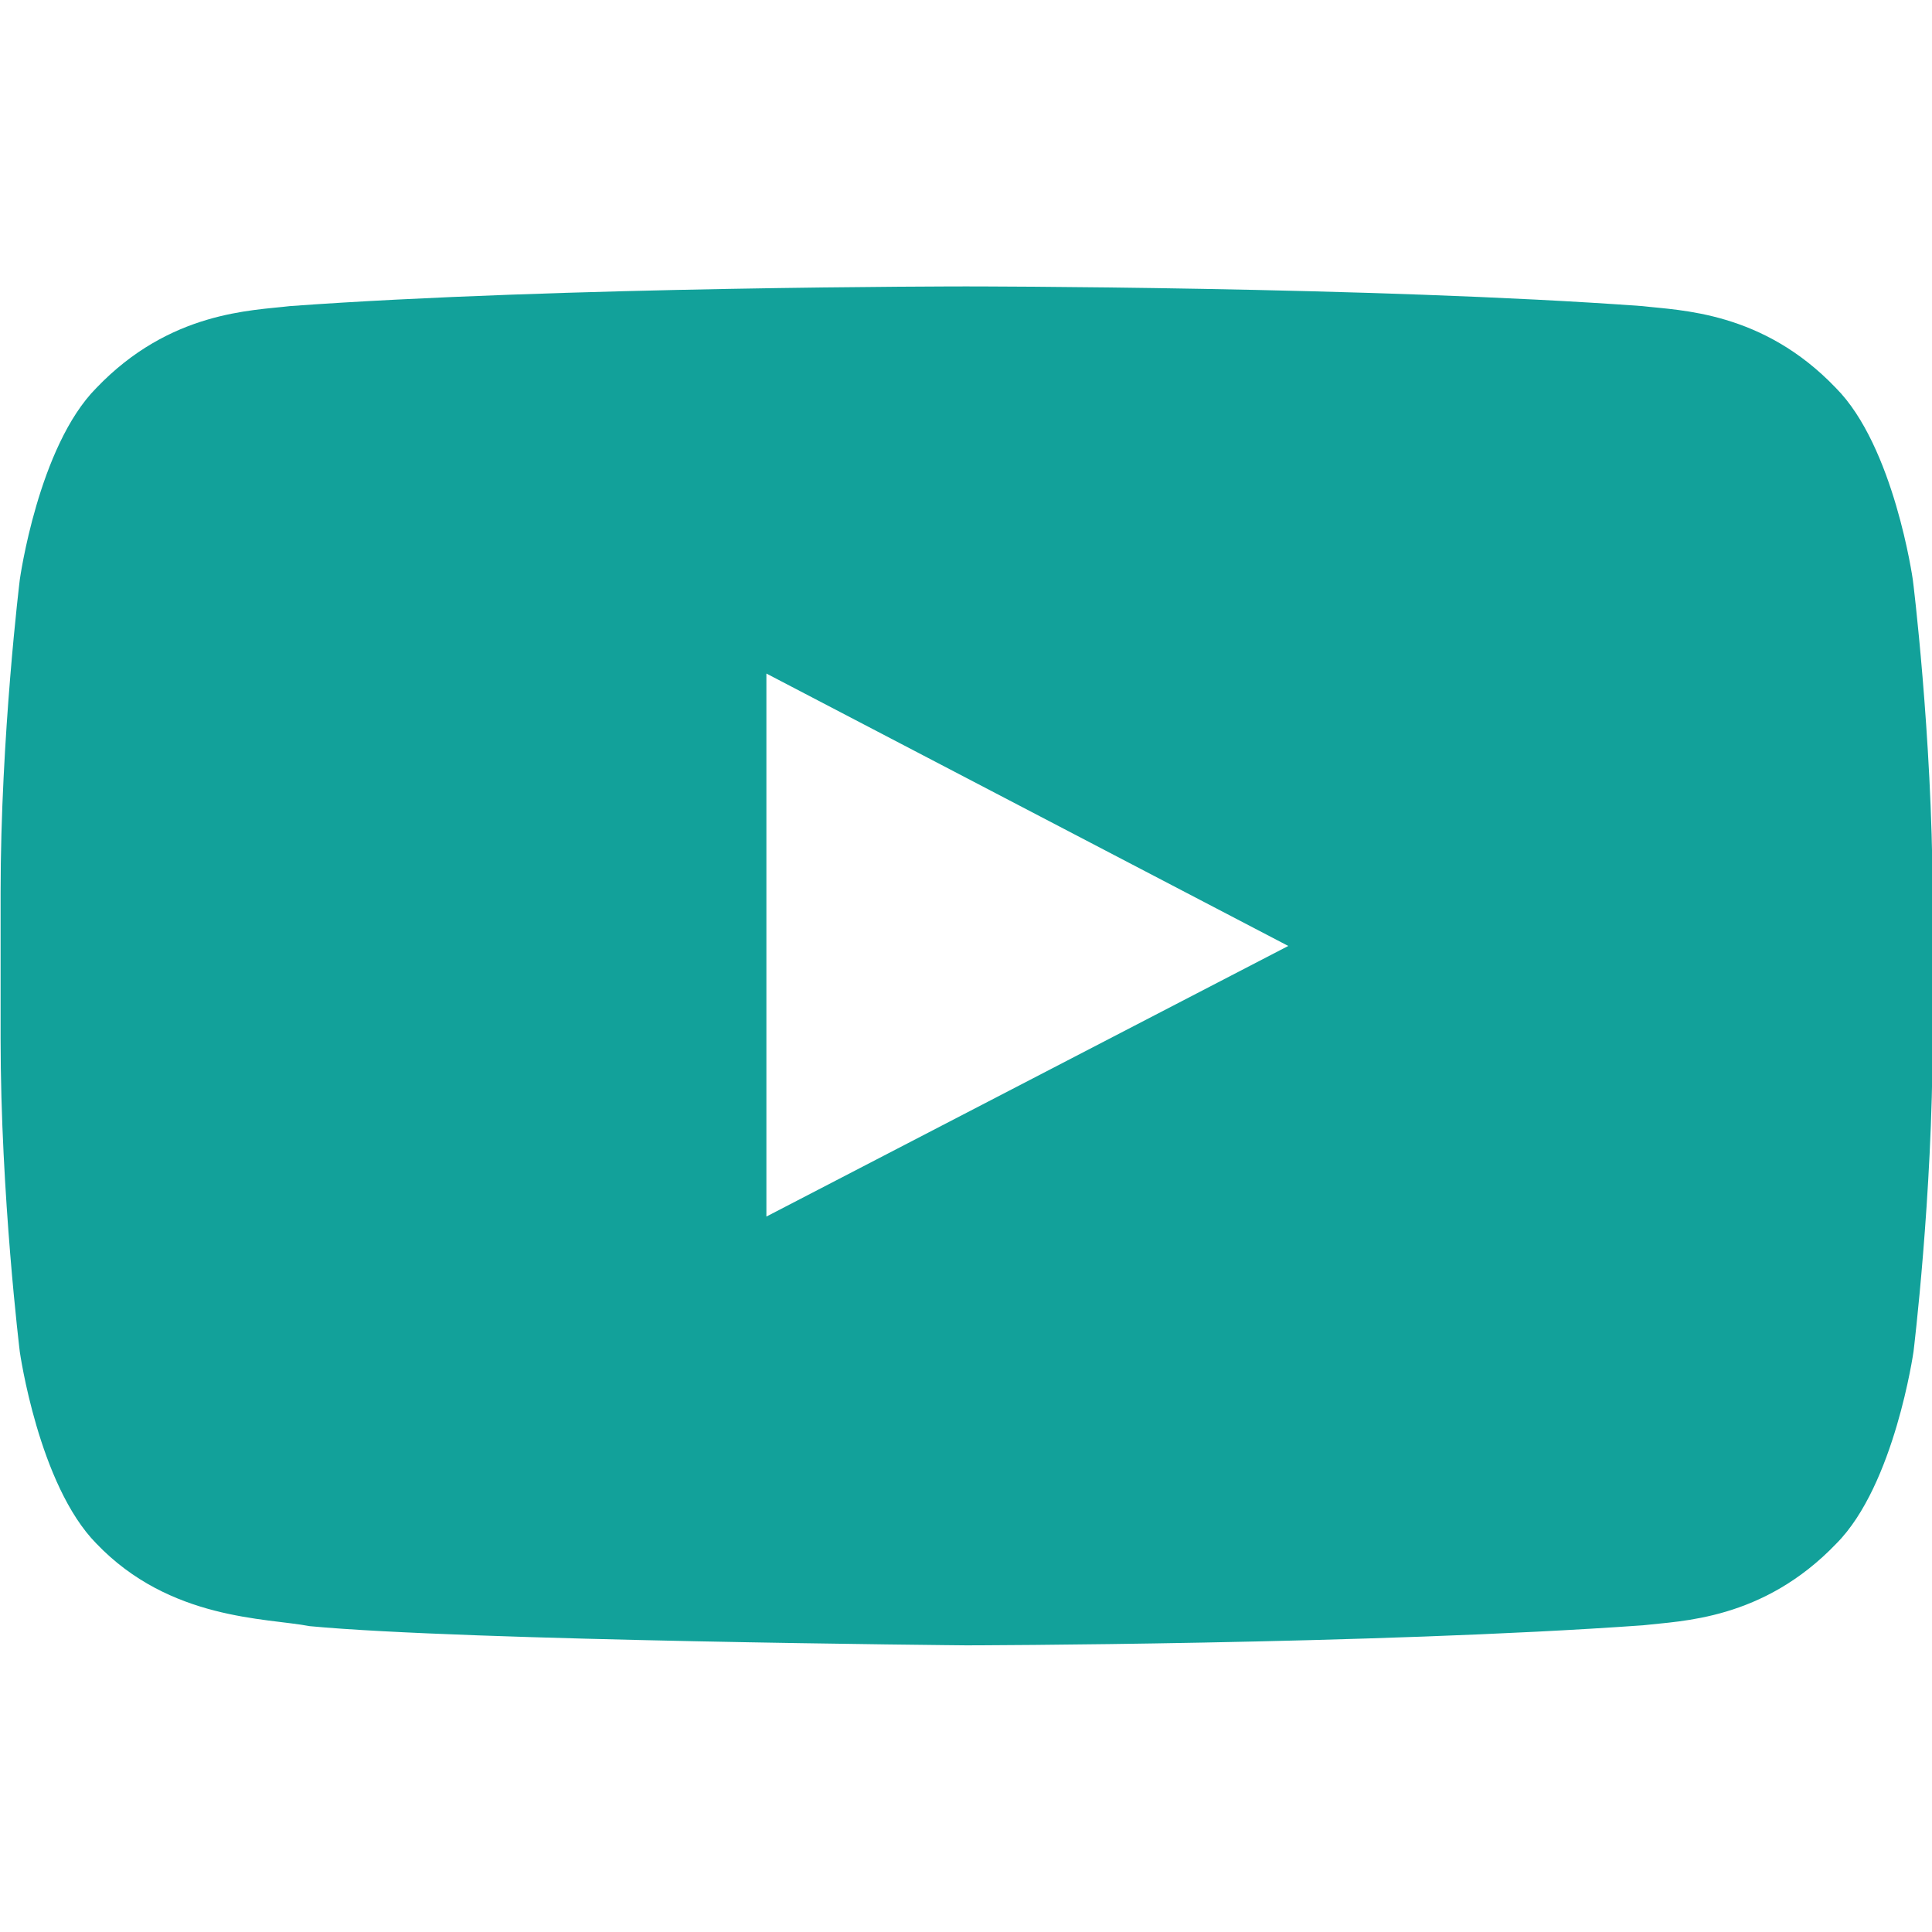 <?xml version="1.0" encoding="utf-8"?>
<!-- Generator: Adobe Illustrator 16.0.0, SVG Export Plug-In . SVG Version: 6.00 Build 0)  -->
<!DOCTYPE svg PUBLIC "-//W3C//DTD SVG 1.1//EN" "http://www.w3.org/Graphics/SVG/1.1/DTD/svg11.dtd">
<svg version="1.1" id="Capa_1" xmlns="http://www.w3.org/2000/svg" xmlns:xlink="http://www.w3.org/1999/xlink" x="0px" y="0px"
	 width="16px" height="16px" viewBox="0 0 16 16" enable-background="new 0 0 16 16" xml:space="preserve">
<path fill="#12A19A" d="M15.841,4.8c0,0-0.155-1.103-0.637-1.587c-0.608-0.637-1.291-0.641-1.603-0.678
	c-2.238-0.163-5.598-0.163-5.598-0.163H7.998c0,0-3.359,0-5.597,0.163C2.088,2.573,1.407,2.576,0.798,3.213
	C0.317,3.697,0.164,4.8,0.164,4.8S0.005,6.094,0.005,7.391v1.212c0,1.295,0.159,2.592,0.159,2.592s0.156,1.103,0.634,1.588
	c0.609,0.637,1.409,0.615,1.766,0.684c1.281,0.122,5.441,0.159,5.441,0.159s3.363-0.006,5.601-0.166
	c0.313-0.037,0.994-0.041,1.603-0.678c0.481-0.484,0.638-1.589,0.638-1.589s0.158-1.293,0.158-2.59V7.39
	C16.001,6.096,15.842,4.799,15.841,4.8L15.841,4.8z M6.347,10.075V5.578l4.322,2.256L6.347,10.075z"/>
</svg>
